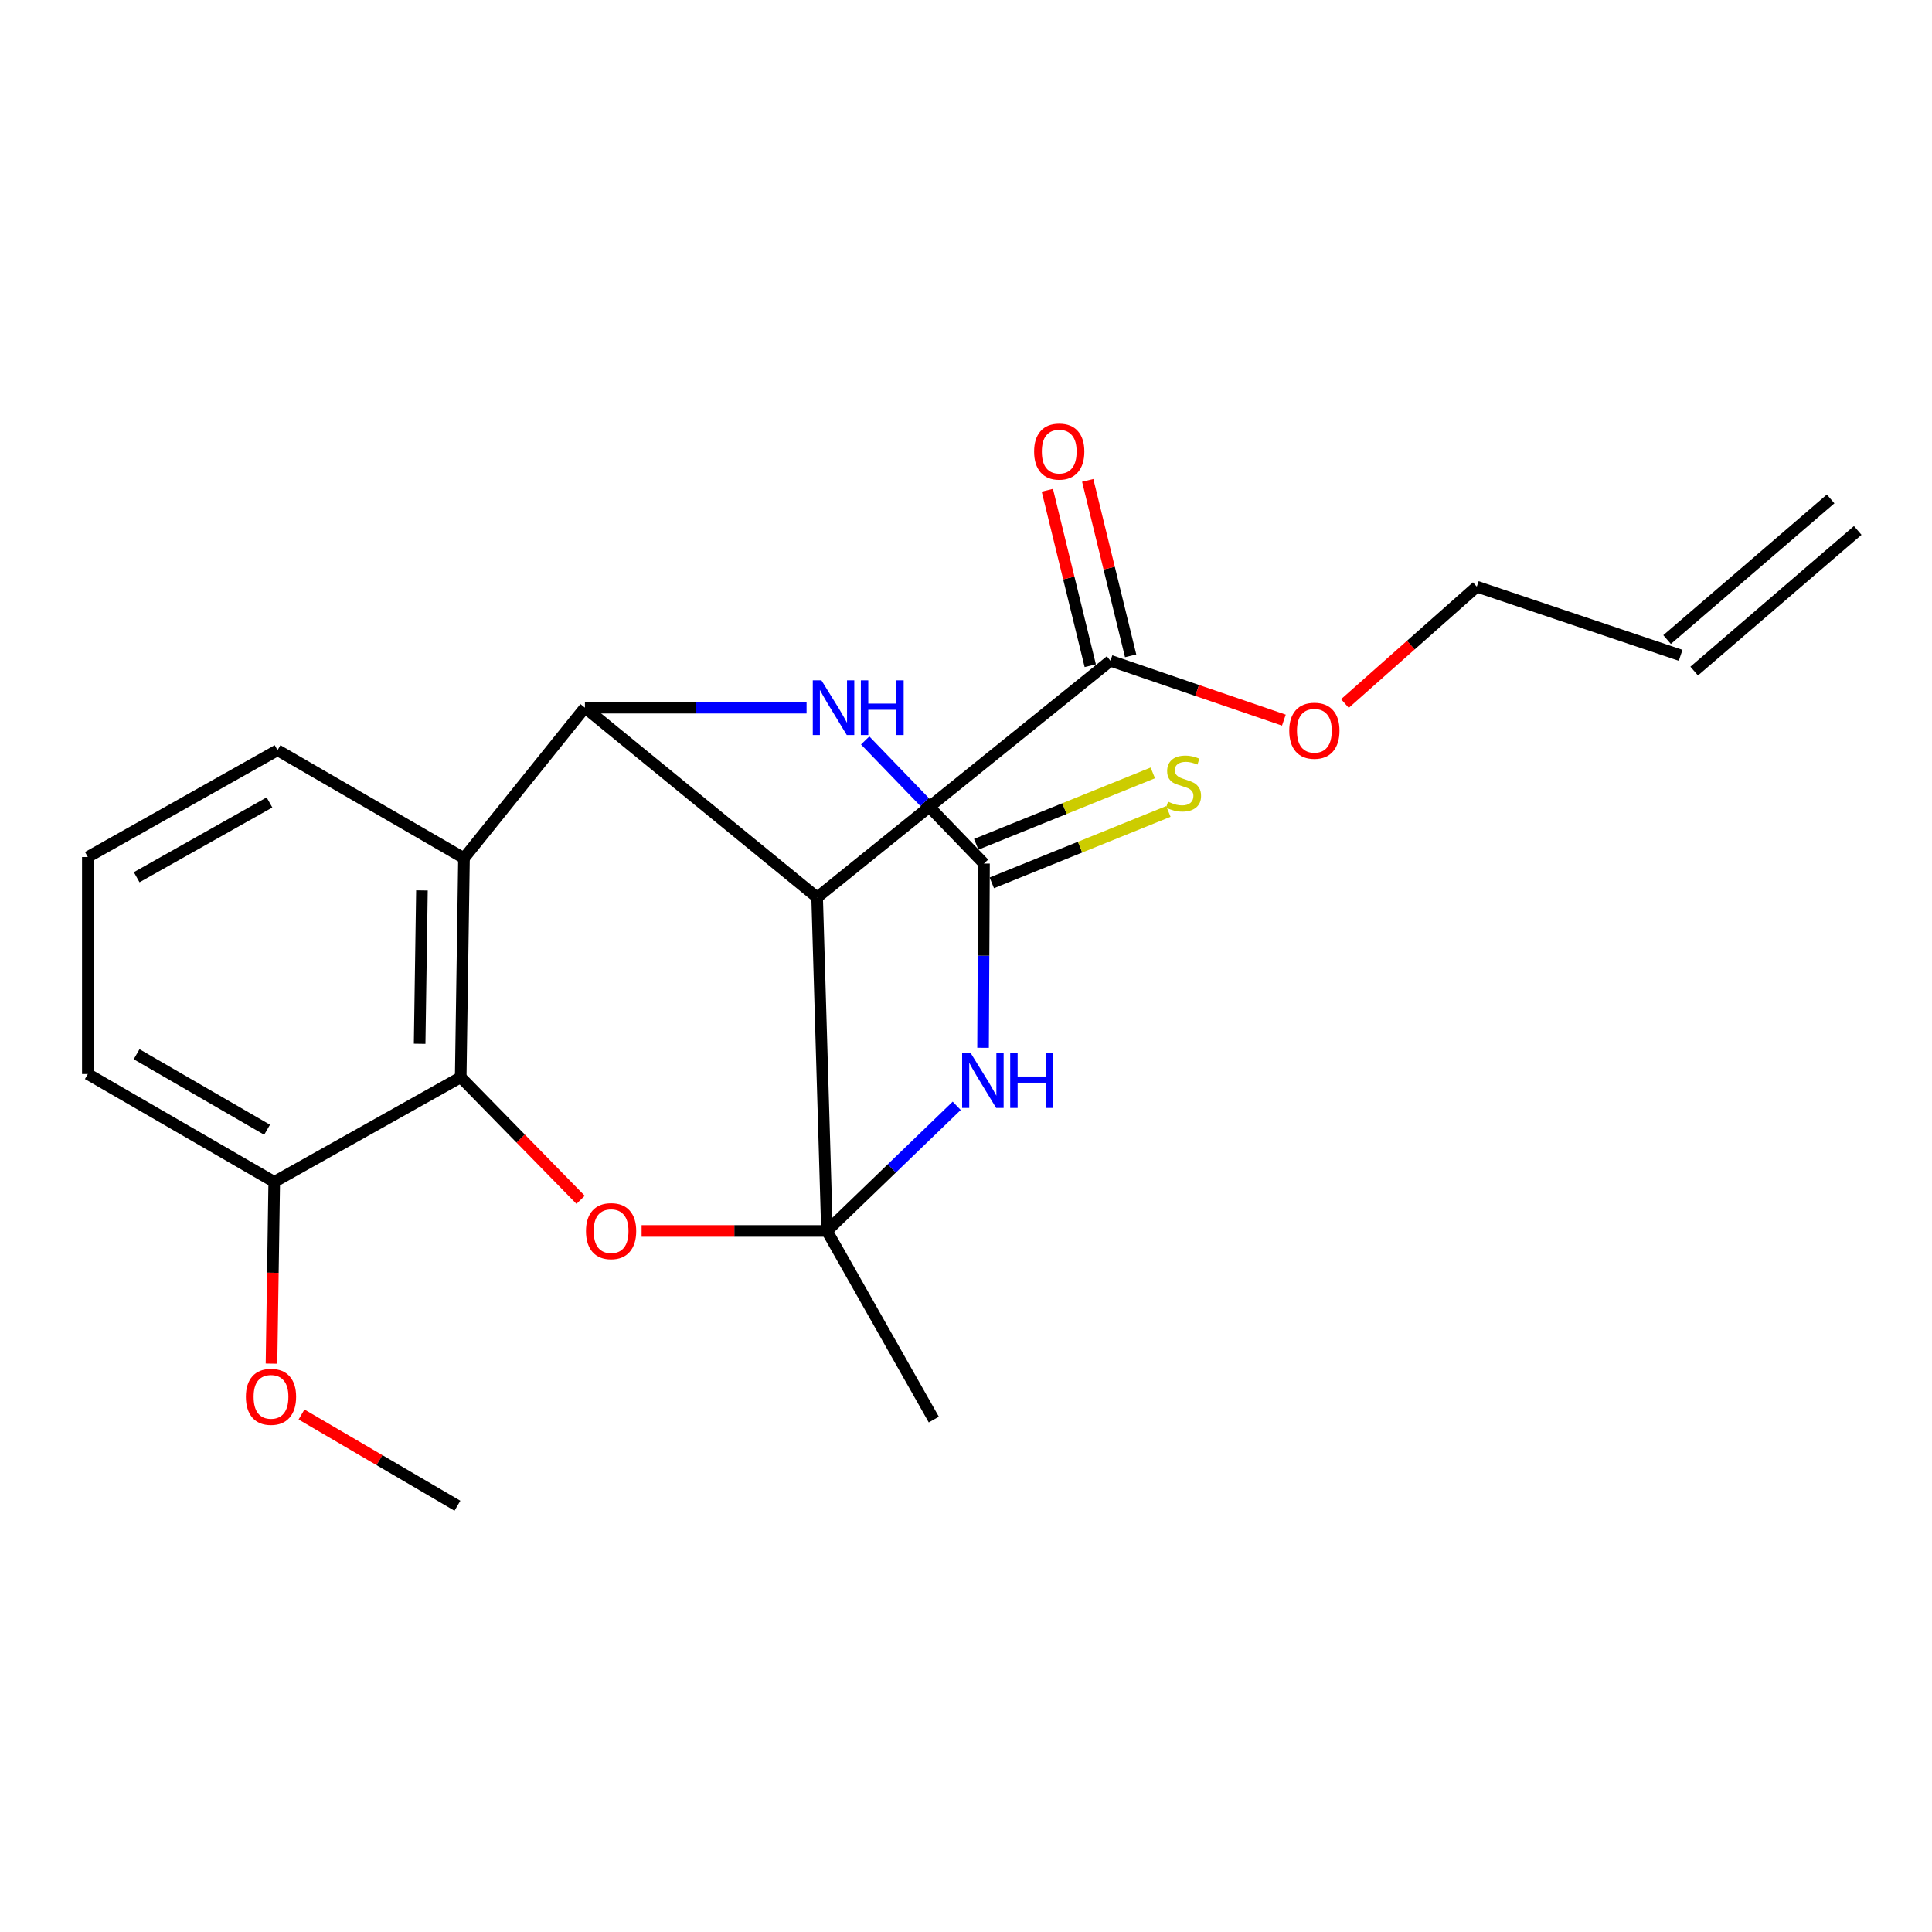 <?xml version='1.0' encoding='iso-8859-1'?>
<svg version='1.1' baseProfile='full'
              xmlns='http://www.w3.org/2000/svg'
                      xmlns:rdkit='http://www.rdkit.org/xml'
                      xmlns:xlink='http://www.w3.org/1999/xlink'
                  xml:space='preserve'
width='1000px' height='1000px' viewBox='0 0 1000 1000'>
<!-- END OF HEADER -->
<rect style='opacity:1.0;fill:#FFFFFF;stroke:none' width='1000' height='1000' x='0' y='0'> </rect>
<path class='bond-0' d='M 428.042,637.146 L 461.618,604.758' style='fill:none;fill-rule:evenodd;stroke:#000000;stroke-width:6px;stroke-linecap:butt;stroke-linejoin:miter;stroke-opacity:1' />
<path class='bond-0' d='M 461.618,604.758 L 495.195,572.37' style='fill:none;fill-rule:evenodd;stroke:#0000FF;stroke-width:6px;stroke-linecap:butt;stroke-linejoin:miter;stroke-opacity:1' />
<path class='bond-1' d='M 428.042,637.146 L 422.949,464.493' style='fill:none;fill-rule:evenodd;stroke:#000000;stroke-width:6px;stroke-linecap:butt;stroke-linejoin:miter;stroke-opacity:1' />
<path class='bond-3' d='M 428.042,637.146 L 380.069,637.146' style='fill:none;fill-rule:evenodd;stroke:#000000;stroke-width:6px;stroke-linecap:butt;stroke-linejoin:miter;stroke-opacity:1' />
<path class='bond-3' d='M 380.069,637.146 L 332.096,637.146' style='fill:none;fill-rule:evenodd;stroke:#FF0000;stroke-width:6px;stroke-linecap:butt;stroke-linejoin:miter;stroke-opacity:1' />
<path class='bond-13' d='M 428.042,637.146 L 483.337,734.768' style='fill:none;fill-rule:evenodd;stroke:#000000;stroke-width:6px;stroke-linecap:butt;stroke-linejoin:miter;stroke-opacity:1' />
<path class='bond-4' d='M 508.826,542.338 L 509.075,494.66' style='fill:none;fill-rule:evenodd;stroke:#0000FF;stroke-width:6px;stroke-linecap:butt;stroke-linejoin:miter;stroke-opacity:1' />
<path class='bond-4' d='M 509.075,494.66 L 509.324,446.982' style='fill:none;fill-rule:evenodd;stroke:#000000;stroke-width:6px;stroke-linecap:butt;stroke-linejoin:miter;stroke-opacity:1' />
<path class='bond-2' d='M 422.949,464.493 L 302.76,366.298' style='fill:none;fill-rule:evenodd;stroke:#000000;stroke-width:6px;stroke-linecap:butt;stroke-linejoin:miter;stroke-opacity:1' />
<path class='bond-8' d='M 422.949,464.493 L 574.767,342.009' style='fill:none;fill-rule:evenodd;stroke:#000000;stroke-width:6px;stroke-linecap:butt;stroke-linejoin:miter;stroke-opacity:1' />
<path class='bond-7' d='M 302.76,366.298 L 360.12,366.298' style='fill:none;fill-rule:evenodd;stroke:#000000;stroke-width:6px;stroke-linecap:butt;stroke-linejoin:miter;stroke-opacity:1' />
<path class='bond-7' d='M 360.12,366.298 L 417.479,366.298' style='fill:none;fill-rule:evenodd;stroke:#0000FF;stroke-width:6px;stroke-linecap:butt;stroke-linejoin:miter;stroke-opacity:1' />
<path class='bond-22' d='M 302.76,366.298 L 240.161,444.185' style='fill:none;fill-rule:evenodd;stroke:#000000;stroke-width:6px;stroke-linecap:butt;stroke-linejoin:miter;stroke-opacity:1' />
<path class='bond-6' d='M 300.52,621.017 L 269.492,589.307' style='fill:none;fill-rule:evenodd;stroke:#FF0000;stroke-width:6px;stroke-linecap:butt;stroke-linejoin:miter;stroke-opacity:1' />
<path class='bond-6' d='M 269.492,589.307 L 238.463,557.597' style='fill:none;fill-rule:evenodd;stroke:#000000;stroke-width:6px;stroke-linecap:butt;stroke-linejoin:miter;stroke-opacity:1' />
<path class='bond-9' d='M 513.356,456.956 L 559.056,438.478' style='fill:none;fill-rule:evenodd;stroke:#000000;stroke-width:6px;stroke-linecap:butt;stroke-linejoin:miter;stroke-opacity:1' />
<path class='bond-9' d='M 559.056,438.478 L 604.755,420' style='fill:none;fill-rule:evenodd;stroke:#CCCC00;stroke-width:6px;stroke-linecap:butt;stroke-linejoin:miter;stroke-opacity:1' />
<path class='bond-9' d='M 505.291,437.009 L 550.991,418.531' style='fill:none;fill-rule:evenodd;stroke:#000000;stroke-width:6px;stroke-linecap:butt;stroke-linejoin:miter;stroke-opacity:1' />
<path class='bond-9' d='M 550.991,418.531 L 596.69,400.053' style='fill:none;fill-rule:evenodd;stroke:#CCCC00;stroke-width:6px;stroke-linecap:butt;stroke-linejoin:miter;stroke-opacity:1' />
<path class='bond-23' d='M 509.324,446.982 L 478.568,415.122' style='fill:none;fill-rule:evenodd;stroke:#000000;stroke-width:6px;stroke-linecap:butt;stroke-linejoin:miter;stroke-opacity:1' />
<path class='bond-23' d='M 478.568,415.122 L 447.812,383.261' style='fill:none;fill-rule:evenodd;stroke:#0000FF;stroke-width:6px;stroke-linecap:butt;stroke-linejoin:miter;stroke-opacity:1' />
<path class='bond-5' d='M 240.161,444.185 L 238.463,557.597' style='fill:none;fill-rule:evenodd;stroke:#000000;stroke-width:6px;stroke-linecap:butt;stroke-linejoin:miter;stroke-opacity:1' />
<path class='bond-5' d='M 218.393,460.875 L 217.205,540.263' style='fill:none;fill-rule:evenodd;stroke:#000000;stroke-width:6px;stroke-linecap:butt;stroke-linejoin:miter;stroke-opacity:1' />
<path class='bond-16' d='M 240.161,444.185 L 143.65,388.304' style='fill:none;fill-rule:evenodd;stroke:#000000;stroke-width:6px;stroke-linecap:butt;stroke-linejoin:miter;stroke-opacity:1' />
<path class='bond-10' d='M 238.463,557.597 L 141.941,611.745' style='fill:none;fill-rule:evenodd;stroke:#000000;stroke-width:6px;stroke-linecap:butt;stroke-linejoin:miter;stroke-opacity:1' />
<path class='bond-11' d='M 585.217,339.452 L 574.108,294.048' style='fill:none;fill-rule:evenodd;stroke:#000000;stroke-width:6px;stroke-linecap:butt;stroke-linejoin:miter;stroke-opacity:1' />
<path class='bond-11' d='M 574.108,294.048 L 562.999,248.645' style='fill:none;fill-rule:evenodd;stroke:#FF0000;stroke-width:6px;stroke-linecap:butt;stroke-linejoin:miter;stroke-opacity:1' />
<path class='bond-11' d='M 564.318,344.566 L 553.209,299.162' style='fill:none;fill-rule:evenodd;stroke:#000000;stroke-width:6px;stroke-linecap:butt;stroke-linejoin:miter;stroke-opacity:1' />
<path class='bond-11' d='M 553.209,299.162 L 542.099,253.758' style='fill:none;fill-rule:evenodd;stroke:#FF0000;stroke-width:6px;stroke-linecap:butt;stroke-linejoin:miter;stroke-opacity:1' />
<path class='bond-15' d='M 574.767,342.009 L 619.646,357.373' style='fill:none;fill-rule:evenodd;stroke:#000000;stroke-width:6px;stroke-linecap:butt;stroke-linejoin:miter;stroke-opacity:1' />
<path class='bond-15' d='M 619.646,357.373 L 664.525,372.738' style='fill:none;fill-rule:evenodd;stroke:#FF0000;stroke-width:6px;stroke-linecap:butt;stroke-linejoin:miter;stroke-opacity:1' />
<path class='bond-17' d='M 141.941,611.745 L 141.233,658.778' style='fill:none;fill-rule:evenodd;stroke:#000000;stroke-width:6px;stroke-linecap:butt;stroke-linejoin:miter;stroke-opacity:1' />
<path class='bond-17' d='M 141.233,658.778 L 140.525,705.811' style='fill:none;fill-rule:evenodd;stroke:#FF0000;stroke-width:6px;stroke-linecap:butt;stroke-linejoin:miter;stroke-opacity:1' />
<path class='bond-20' d='M 141.941,611.745 L 45.455,555.912' style='fill:none;fill-rule:evenodd;stroke:#000000;stroke-width:6px;stroke-linecap:butt;stroke-linejoin:miter;stroke-opacity:1' />
<path class='bond-20' d='M 138.244,584.748 L 70.704,545.664' style='fill:none;fill-rule:evenodd;stroke:#000000;stroke-width:6px;stroke-linecap:butt;stroke-linejoin:miter;stroke-opacity:1' />
<path class='bond-12' d='M 869.893,339.188 L 764.382,303.651' style='fill:none;fill-rule:evenodd;stroke:#000000;stroke-width:6px;stroke-linecap:butt;stroke-linejoin:miter;stroke-opacity:1' />
<path class='bond-14' d='M 876.906,347.345 L 961.559,274.562' style='fill:none;fill-rule:evenodd;stroke:#000000;stroke-width:6px;stroke-linecap:butt;stroke-linejoin:miter;stroke-opacity:1' />
<path class='bond-14' d='M 862.879,331.03 L 947.532,258.247' style='fill:none;fill-rule:evenodd;stroke:#000000;stroke-width:6px;stroke-linecap:butt;stroke-linejoin:miter;stroke-opacity:1' />
<path class='bond-19' d='M 696.123,364.136 L 730.252,333.893' style='fill:none;fill-rule:evenodd;stroke:#FF0000;stroke-width:6px;stroke-linecap:butt;stroke-linejoin:miter;stroke-opacity:1' />
<path class='bond-19' d='M 730.252,333.893 L 764.382,303.651' style='fill:none;fill-rule:evenodd;stroke:#000000;stroke-width:6px;stroke-linecap:butt;stroke-linejoin:miter;stroke-opacity:1' />
<path class='bond-24' d='M 143.65,388.304 L 45.455,443.599' style='fill:none;fill-rule:evenodd;stroke:#000000;stroke-width:6px;stroke-linecap:butt;stroke-linejoin:miter;stroke-opacity:1' />
<path class='bond-24' d='M 139.478,415.346 L 70.741,454.053' style='fill:none;fill-rule:evenodd;stroke:#000000;stroke-width:6px;stroke-linecap:butt;stroke-linejoin:miter;stroke-opacity:1' />
<path class='bond-21' d='M 156.063,732.151 L 196.414,755.758' style='fill:none;fill-rule:evenodd;stroke:#FF0000;stroke-width:6px;stroke-linecap:butt;stroke-linejoin:miter;stroke-opacity:1' />
<path class='bond-21' d='M 196.414,755.758 L 236.766,779.365' style='fill:none;fill-rule:evenodd;stroke:#000000;stroke-width:6px;stroke-linecap:butt;stroke-linejoin:miter;stroke-opacity:1' />
<path class='bond-18' d='M 45.455,443.599 L 45.455,555.912' style='fill:none;fill-rule:evenodd;stroke:#000000;stroke-width:6px;stroke-linecap:butt;stroke-linejoin:miter;stroke-opacity:1' />
<path  class='atom-1' d='M 502.478 545.147
L 511.758 560.147
Q 512.678 561.627, 514.158 564.307
Q 515.638 566.987, 515.718 567.147
L 515.718 545.147
L 519.478 545.147
L 519.478 573.467
L 515.598 573.467
L 505.638 557.067
Q 504.478 555.147, 503.238 552.947
Q 502.038 550.747, 501.678 550.067
L 501.678 573.467
L 497.998 573.467
L 497.998 545.147
L 502.478 545.147
' fill='#0000FF'/>
<path  class='atom-1' d='M 522.878 545.147
L 526.718 545.147
L 526.718 557.187
L 541.198 557.187
L 541.198 545.147
L 545.038 545.147
L 545.038 573.467
L 541.198 573.467
L 541.198 560.387
L 526.718 560.387
L 526.718 573.467
L 522.878 573.467
L 522.878 545.147
' fill='#0000FF'/>
<path  class='atom-4' d='M 303.303 637.226
Q 303.303 630.426, 306.663 626.626
Q 310.023 622.826, 316.303 622.826
Q 322.583 622.826, 325.943 626.626
Q 329.303 630.426, 329.303 637.226
Q 329.303 644.106, 325.903 648.026
Q 322.503 651.906, 316.303 651.906
Q 310.063 651.906, 306.663 648.026
Q 303.303 644.146, 303.303 637.226
M 316.303 648.706
Q 320.623 648.706, 322.943 645.826
Q 325.303 642.906, 325.303 637.226
Q 325.303 631.666, 322.943 628.866
Q 320.623 626.026, 316.303 626.026
Q 311.983 626.026, 309.623 628.826
Q 307.303 631.626, 307.303 637.226
Q 307.303 642.946, 309.623 645.826
Q 311.983 648.706, 316.303 648.706
' fill='#FF0000'/>
<path  class='atom-8' d='M 425.176 352.138
L 434.456 367.138
Q 435.376 368.618, 436.856 371.298
Q 438.336 373.978, 438.416 374.138
L 438.416 352.138
L 442.176 352.138
L 442.176 380.458
L 438.296 380.458
L 428.336 364.058
Q 427.176 362.138, 425.936 359.938
Q 424.736 357.738, 424.376 357.058
L 424.376 380.458
L 420.696 380.458
L 420.696 352.138
L 425.176 352.138
' fill='#0000FF'/>
<path  class='atom-8' d='M 445.576 352.138
L 449.416 352.138
L 449.416 364.178
L 463.896 364.178
L 463.896 352.138
L 467.736 352.138
L 467.736 380.458
L 463.896 380.458
L 463.896 367.378
L 449.416 367.378
L 449.416 380.458
L 445.576 380.458
L 445.576 352.138
' fill='#0000FF'/>
<path  class='atom-10' d='M 604.587 414.949
Q 604.907 415.069, 606.227 415.629
Q 607.547 416.189, 608.987 416.549
Q 610.467 416.869, 611.907 416.869
Q 614.587 416.869, 616.147 415.589
Q 617.707 414.269, 617.707 411.989
Q 617.707 410.429, 616.907 409.469
Q 616.147 408.509, 614.947 407.989
Q 613.747 407.469, 611.747 406.869
Q 609.227 406.109, 607.707 405.389
Q 606.227 404.669, 605.147 403.149
Q 604.107 401.629, 604.107 399.069
Q 604.107 395.509, 606.507 393.309
Q 608.947 391.109, 613.747 391.109
Q 617.027 391.109, 620.747 392.669
L 619.827 395.749
Q 616.427 394.349, 613.867 394.349
Q 611.107 394.349, 609.587 395.509
Q 608.067 396.629, 608.107 398.589
Q 608.107 400.109, 608.867 401.029
Q 609.667 401.949, 610.787 402.469
Q 611.947 402.989, 613.867 403.589
Q 616.427 404.389, 617.947 405.189
Q 619.467 405.989, 620.547 407.629
Q 621.667 409.229, 621.667 411.989
Q 621.667 415.909, 619.027 418.029
Q 616.427 420.109, 612.067 420.109
Q 609.547 420.109, 607.627 419.549
Q 605.747 419.029, 603.507 418.109
L 604.587 414.949
' fill='#CCCC00'/>
<path  class='atom-12' d='M 535.255 233.733
Q 535.255 226.933, 538.615 223.133
Q 541.975 219.333, 548.255 219.333
Q 554.535 219.333, 557.895 223.133
Q 561.255 226.933, 561.255 233.733
Q 561.255 240.613, 557.855 244.533
Q 554.455 248.413, 548.255 248.413
Q 542.015 248.413, 538.615 244.533
Q 535.255 240.653, 535.255 233.733
M 548.255 245.213
Q 552.575 245.213, 554.895 242.333
Q 557.255 239.413, 557.255 233.733
Q 557.255 228.173, 554.895 225.373
Q 552.575 222.533, 548.255 222.533
Q 543.935 222.533, 541.575 225.333
Q 539.255 228.133, 539.255 233.733
Q 539.255 239.453, 541.575 242.333
Q 543.935 245.213, 548.255 245.213
' fill='#FF0000'/>
<path  class='atom-16' d='M 667.314 378.223
Q 667.314 371.423, 670.674 367.623
Q 674.034 363.823, 680.314 363.823
Q 686.594 363.823, 689.954 367.623
Q 693.314 371.423, 693.314 378.223
Q 693.314 385.103, 689.914 389.023
Q 686.514 392.903, 680.314 392.903
Q 674.074 392.903, 670.674 389.023
Q 667.314 385.143, 667.314 378.223
M 680.314 389.703
Q 684.634 389.703, 686.954 386.823
Q 689.314 383.903, 689.314 378.223
Q 689.314 372.663, 686.954 369.863
Q 684.634 367.023, 680.314 367.023
Q 675.994 367.023, 673.634 369.823
Q 671.314 372.623, 671.314 378.223
Q 671.314 383.943, 673.634 386.823
Q 675.994 389.703, 680.314 389.703
' fill='#FF0000'/>
<path  class='atom-18' d='M 127.268 722.99
Q 127.268 716.19, 130.628 712.39
Q 133.988 708.59, 140.268 708.59
Q 146.548 708.59, 149.908 712.39
Q 153.268 716.19, 153.268 722.99
Q 153.268 729.87, 149.868 733.79
Q 146.468 737.67, 140.268 737.67
Q 134.028 737.67, 130.628 733.79
Q 127.268 729.91, 127.268 722.99
M 140.268 734.47
Q 144.588 734.47, 146.908 731.59
Q 149.268 728.67, 149.268 722.99
Q 149.268 717.43, 146.908 714.63
Q 144.588 711.79, 140.268 711.79
Q 135.948 711.79, 133.588 714.59
Q 131.268 717.39, 131.268 722.99
Q 131.268 728.71, 133.588 731.59
Q 135.948 734.47, 140.268 734.47
' fill='#FF0000'/>
</svg>
